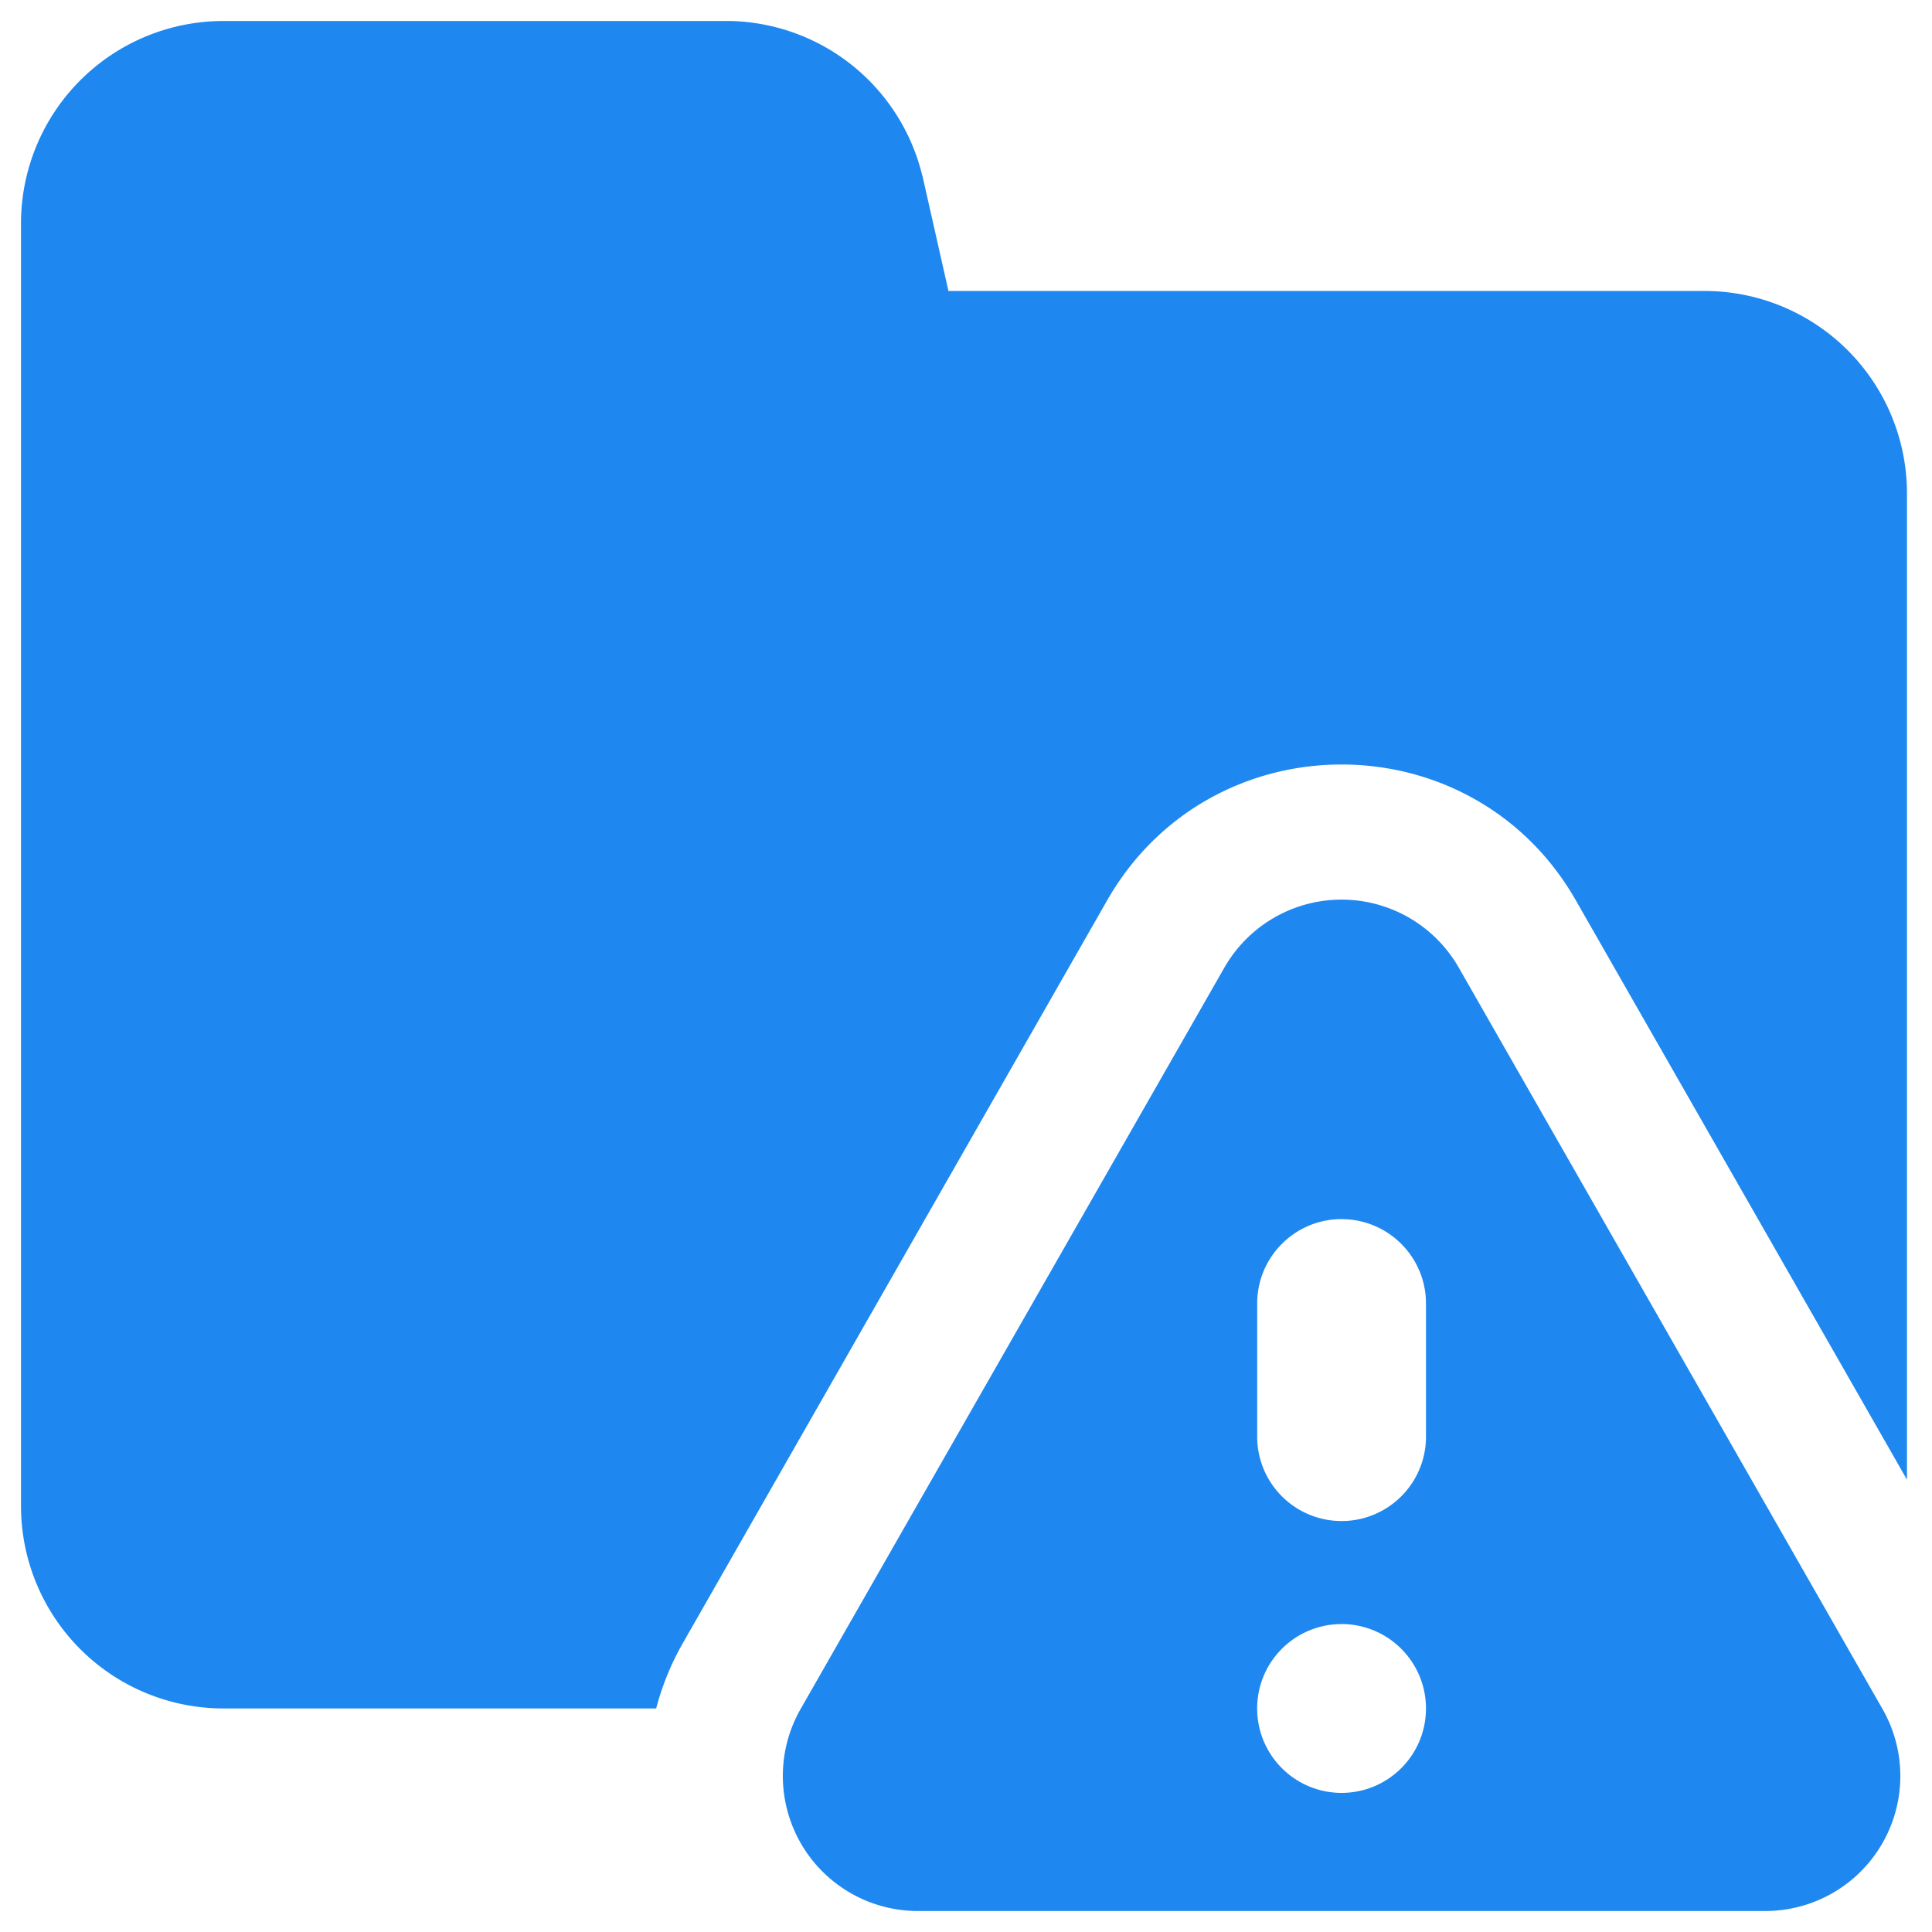 <svg xmlns="http://www.w3.org/2000/svg" width="46" height="46" fill="none" viewBox="0 0 46 46"><g clip-path="url(#a)"><path fill="#1E87F0" fill-rule="evenodd" d="M20.194 1.48A4.82 4.82 0 0 0 17.16.5H5.32A4.82 4.82 0 0 0 .5 5.32v30.536a4.82 4.82 0 0 0 4.821 4.821h10.302a6.4 6.4 0 0 1 .65-1.581L26.359 21.44c2.468-4.317 8.698-4.317 11.163 0l7.882 13.79V11.75a4.82 4.82 0 0 0-4.822-4.822h-18l-.617-2.732-.01-.032a4.82 4.82 0 0 0-1.761-2.684m8.958 21.558a3.214 3.214 0 0 1 5.58 0l10.09 17.653a3.214 3.214 0 0 1-2.793 4.809H21.852a3.215 3.215 0 0 1-2.79-4.809zm2.79 19.65a2.01 2.01 0 1 0 0-4.02 2.01 2.01 0 0 0 0 4.02m0-13.661c1.11 0 2.01.9 2.01 2.009v3.214a2.01 2.01 0 0 1-4.019 0v-3.214c0-1.11.9-2.01 2.01-2.01Z" clip-rule="evenodd"/></g><defs><clipPath id="a"><path fill="#fff" d="M.5.5h45v45H.5z"/></clipPath></defs></svg>